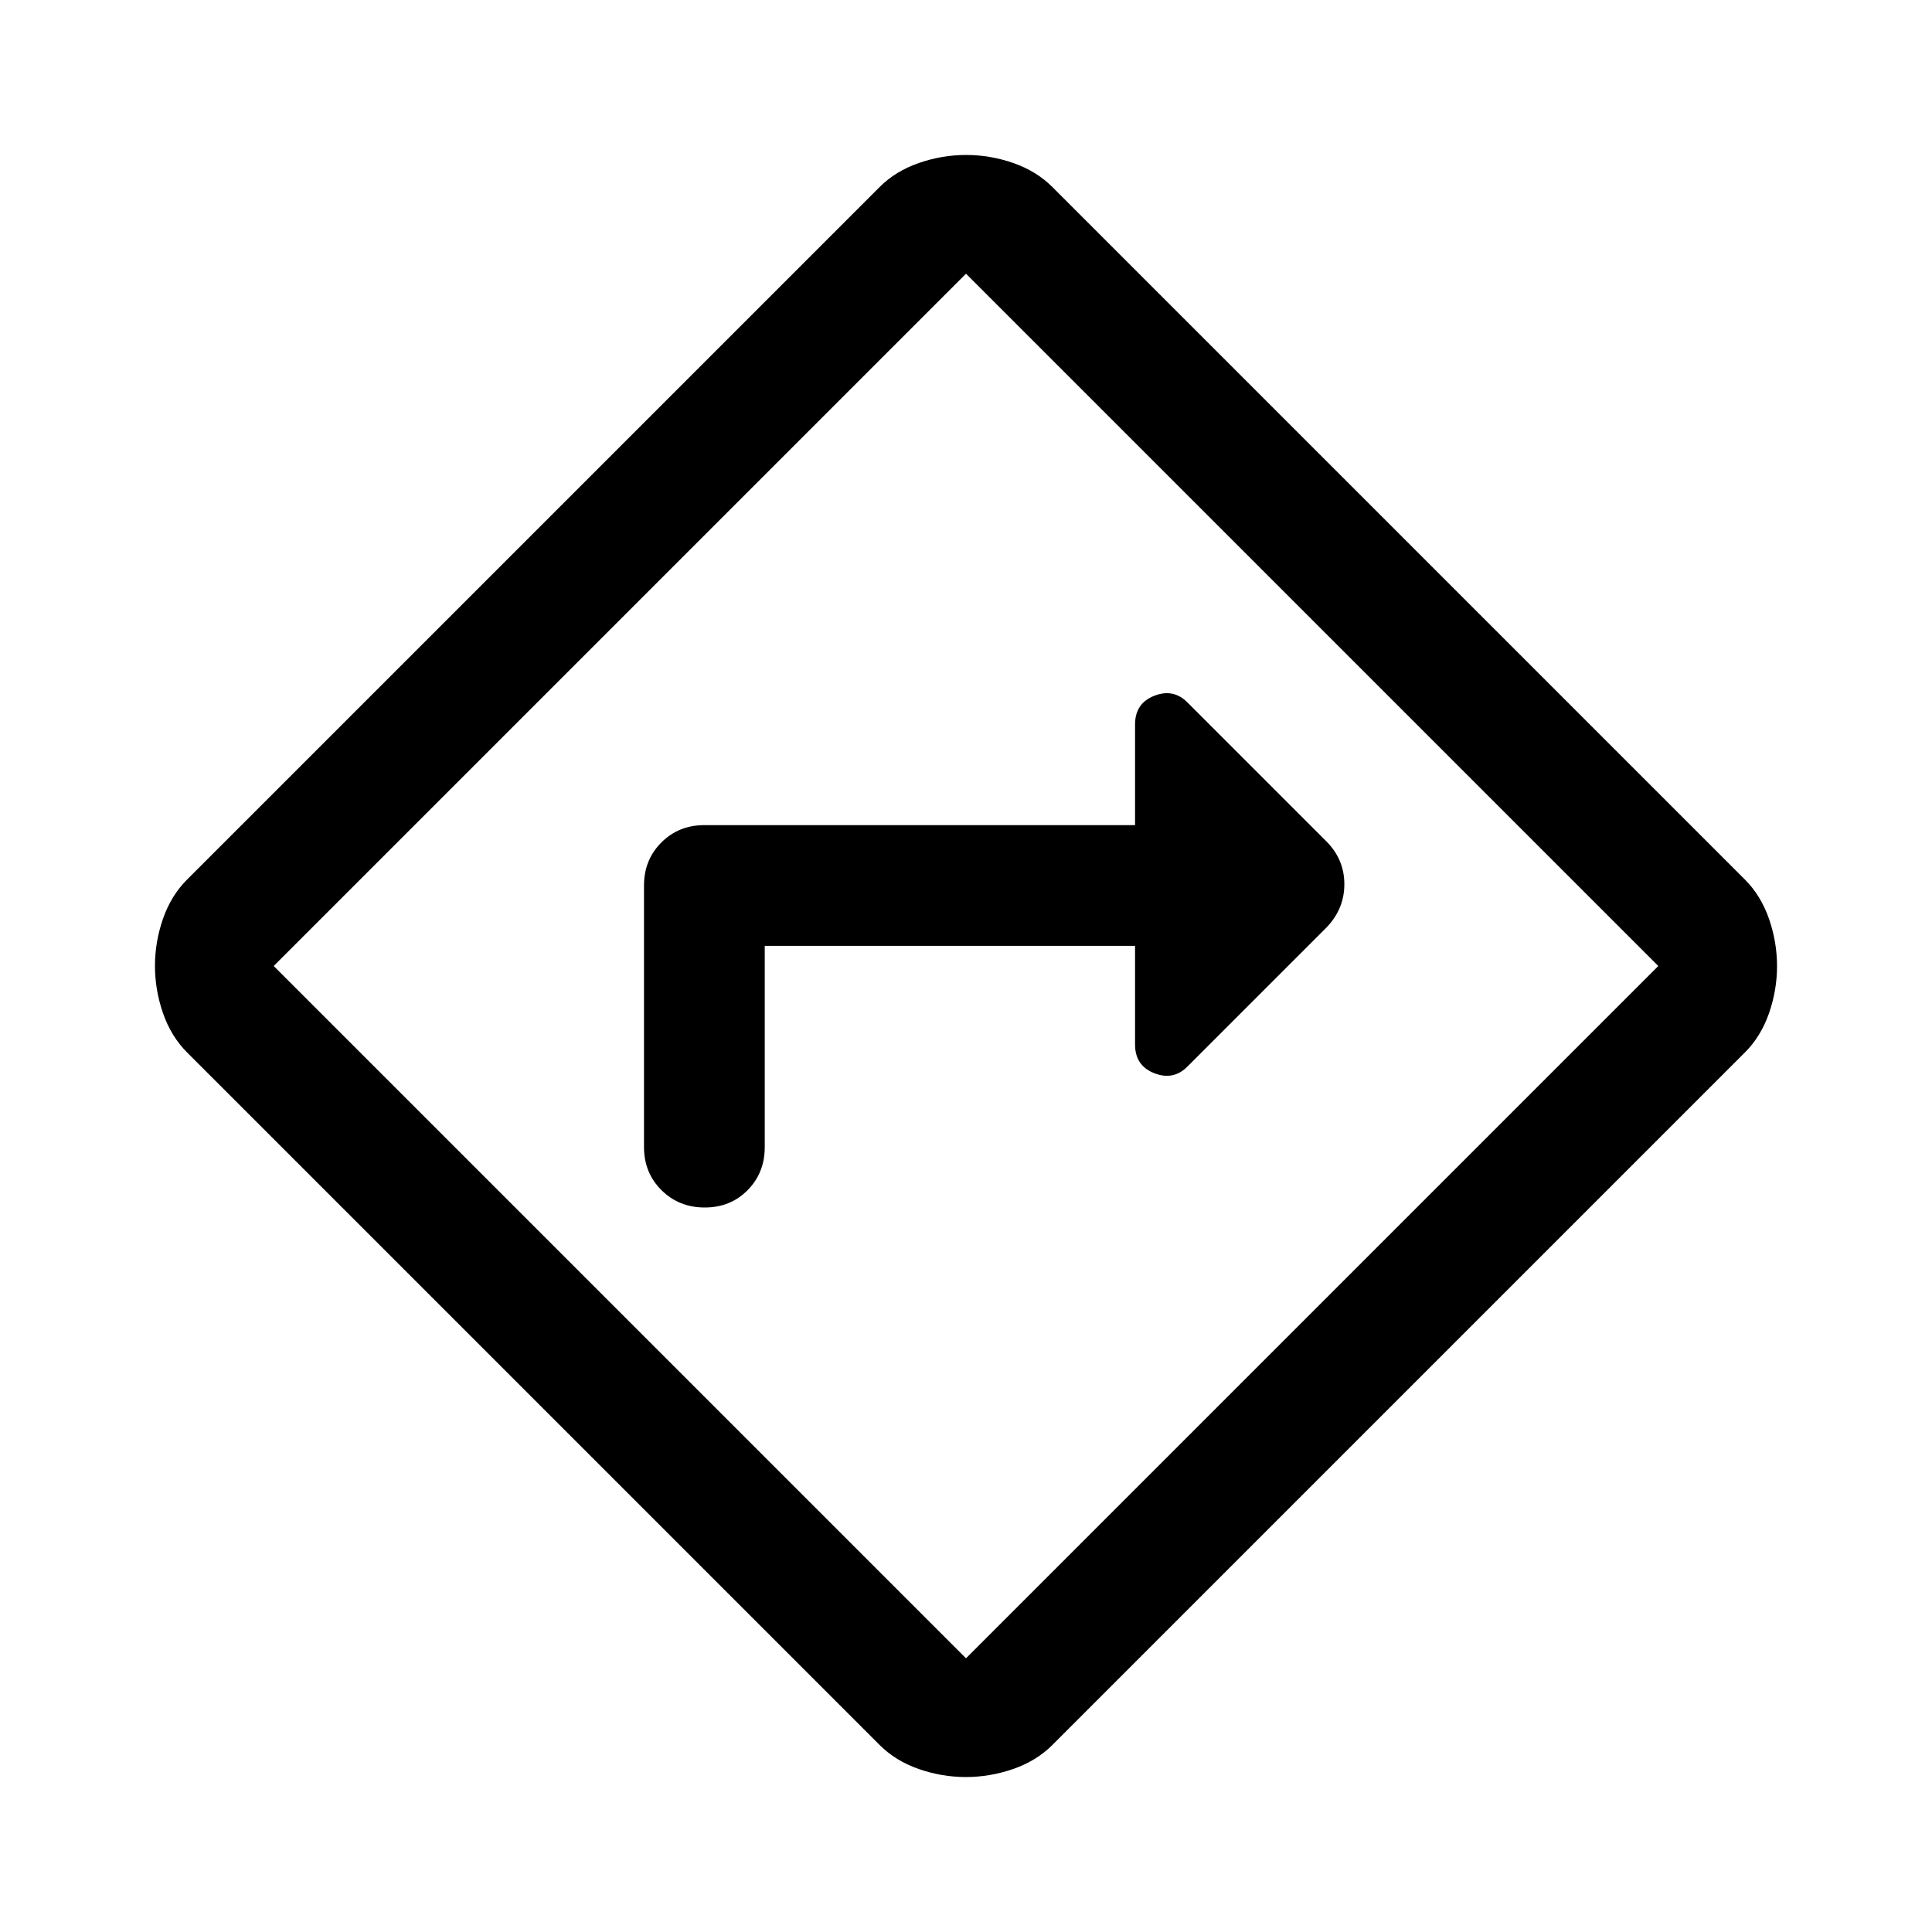<svg xmlns="http://www.w3.org/2000/svg" width="48" height="48" viewBox="0 -960 960 960"><path d="M380-490h184v49q0 10.5 9.5 14.25T590-430l69-69q9-9.273 9-21.636Q668-533 659-542l-69-69q-7-7-16.5-3.25T564-600v50H350q-12.75 0-21.375 8.625T320-520v130q0 12.75 8.675 21.375 8.676 8.625 21.5 8.625 12.825 0 21.325-8.625T380-390v-100Zm99.949 413Q468-77 456.5-81 445-85 437-93L93-437q-8-8-12-19.551-4-11.551-4-23.5t4-23.449Q85-515 93-523l344-344q8-8 19.551-12 11.551-4 23.5-4t23.449 4q11.5 4 19.5 12l344 344q8 8 12 19.551 4 11.551 4 23.5t-4 23.449q-4 11.5-12 19.5L523-93q-8 8-19.551 12-11.551 4-23.5 4ZM308-308l172 172 344-344-344-344-344 344 172 172Zm172-172Z"/></svg>
